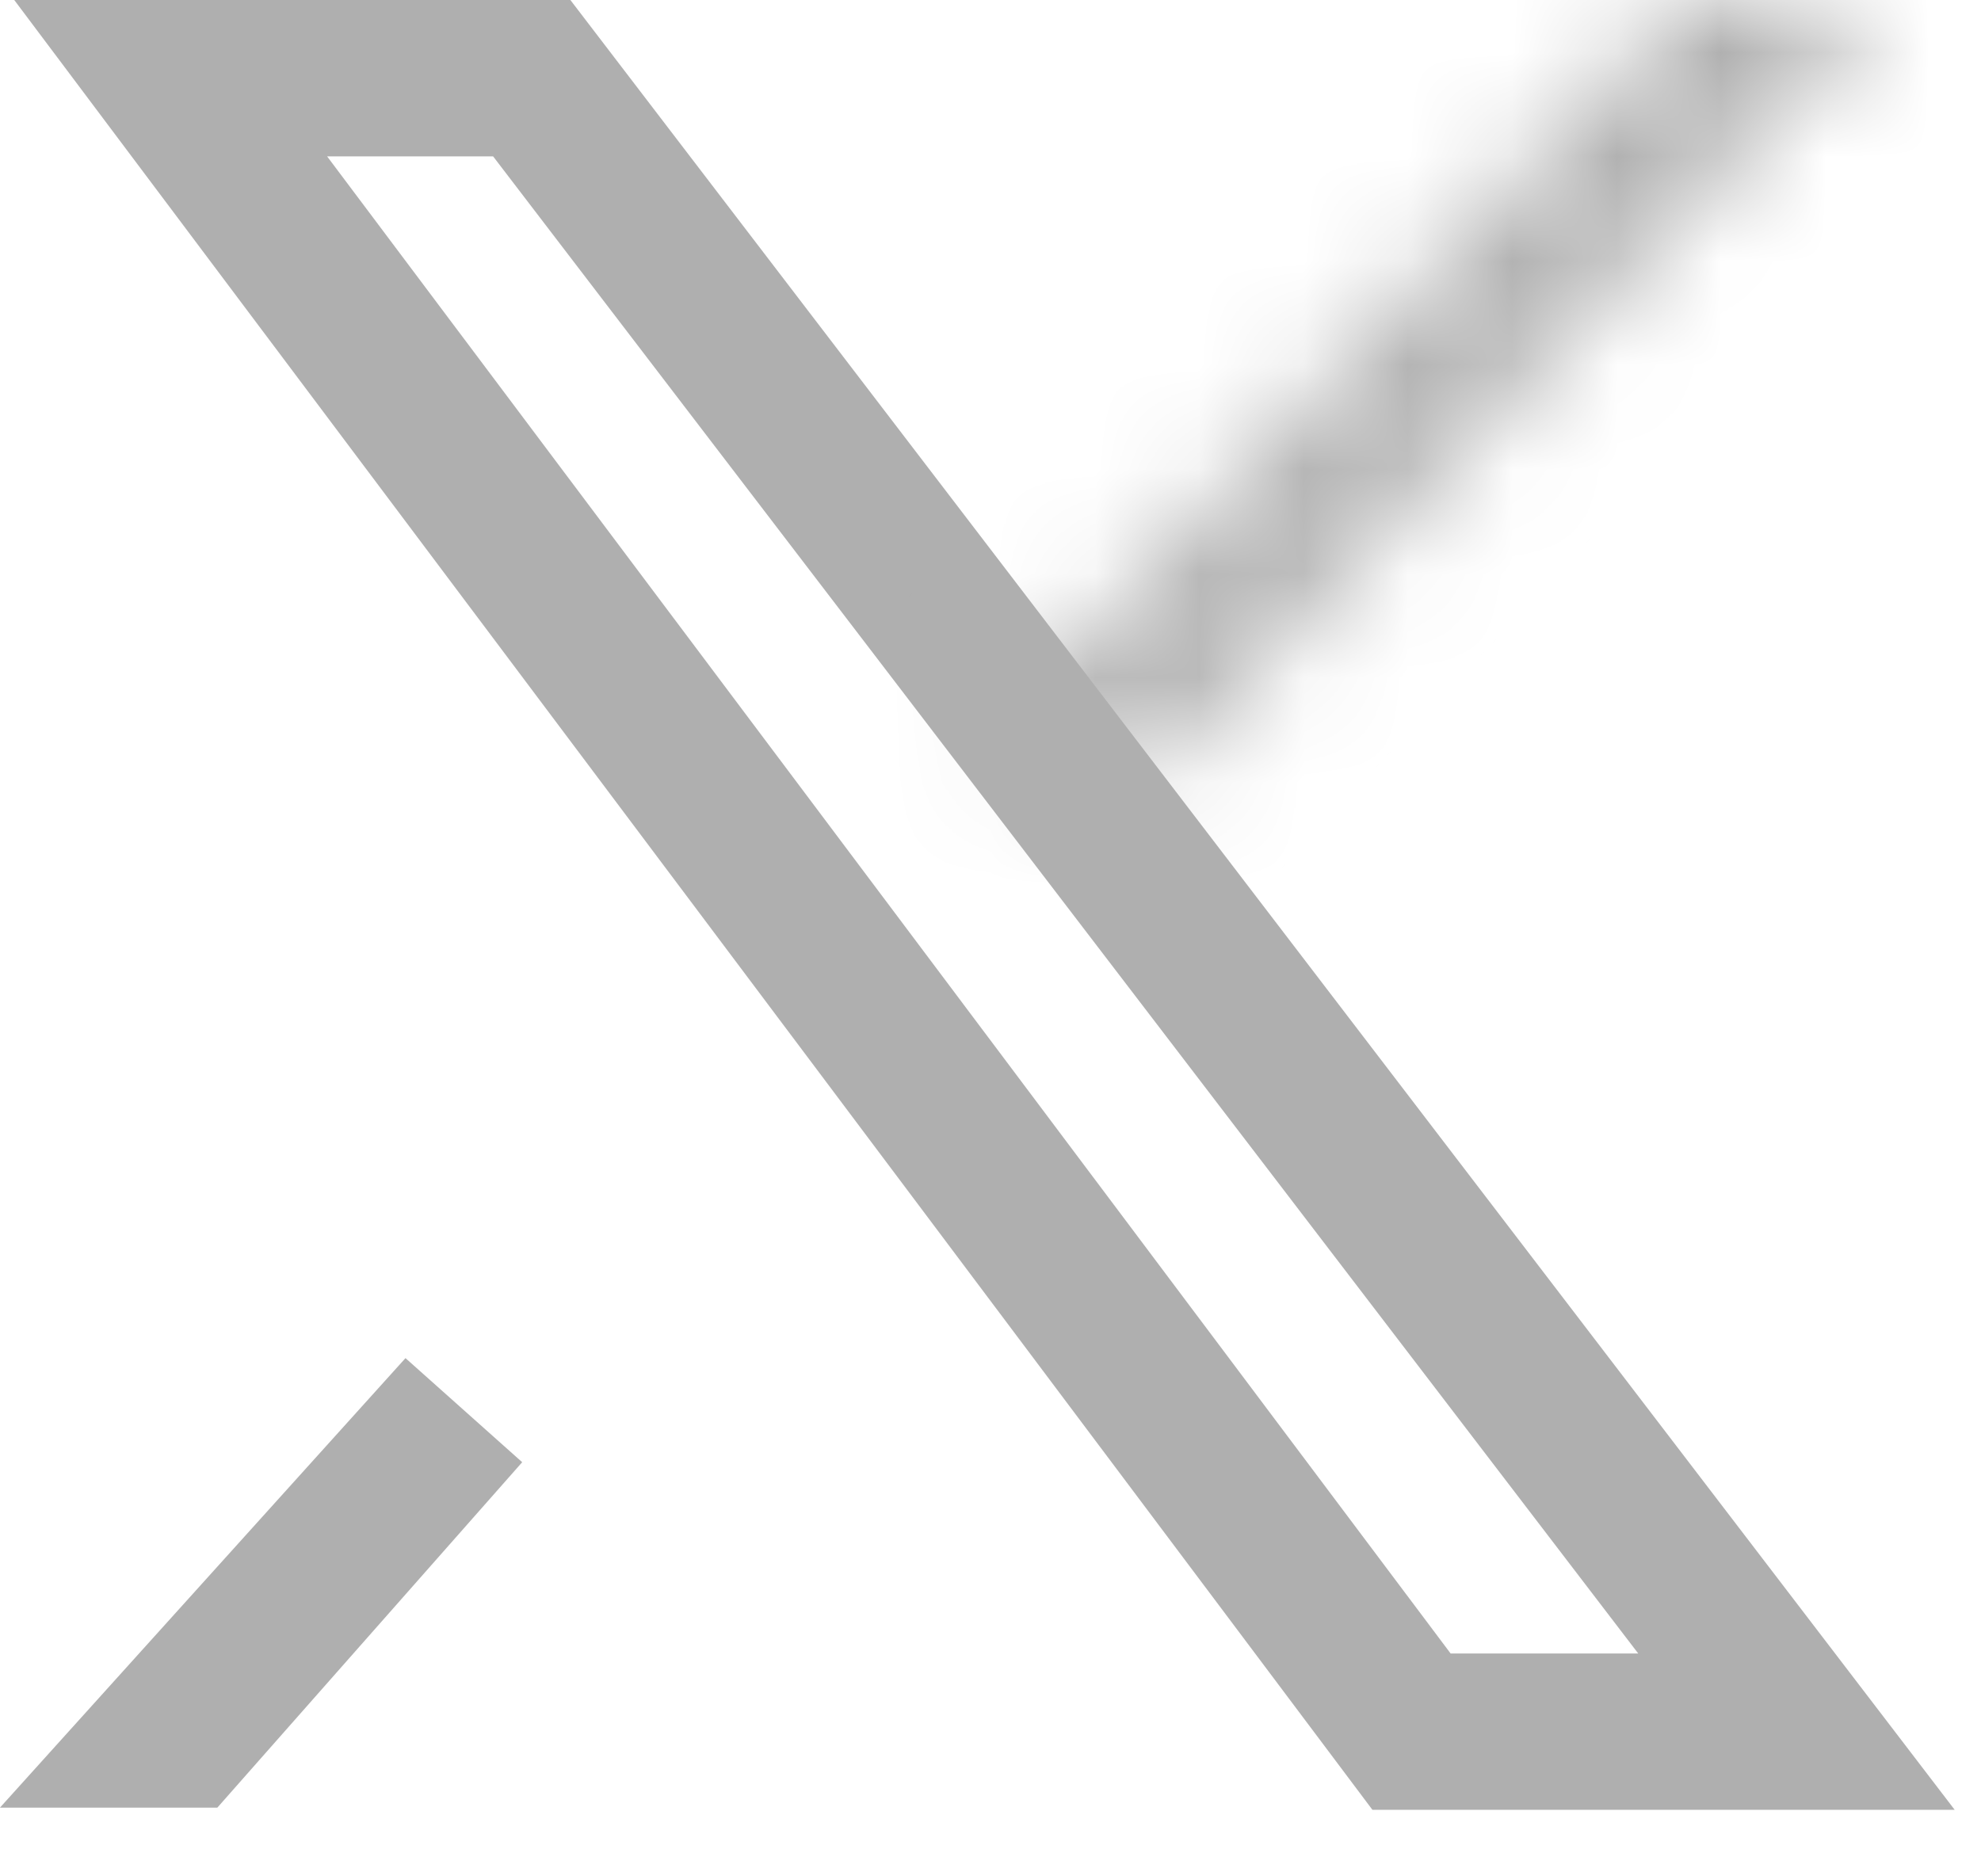 <svg width="19" height="18" viewBox="0 0 19 18" fill="none" xmlns="http://www.w3.org/2000/svg">
<g id="ic-social-x">
<path id="Vector" d="M13.538 16.612L1.637 0.75H5.1L17.23 16.612H13.538Z" stroke="#AFAFAF" stroke-width="1.5" stroke-linecap="round" stroke-line="round"/>
<path id="Vector_2" d="M1.686 16.591L4.446 13.531L1.746 16.591H1.686Z" stroke="#AFAFAF" stroke-width="1.5" stroke-linecap="round" stroke-line="round"/>
<g id="Vector_3">
<mask id="path-3-inside-1_677_6039" fill="white">
<path d="M18.012 0.028H16.147L9.52 7.057L11.02 7.493L18.012 0.028Z"/>
</mask>
<path d="M18.012 0.028L19.107 1.053C19.515 0.617 19.626 -0.02 19.388 -0.569C19.151 -1.117 18.61 -1.472 18.012 -1.472V0.028ZM16.147 0.028V-1.472C15.734 -1.472 15.339 -1.302 15.056 -1.001L16.147 0.028ZM9.52 7.057L8.429 6.028C8.07 6.408 7.935 6.947 8.073 7.451C8.21 7.955 8.6 8.352 9.101 8.497L9.52 7.057ZM11.02 7.493L10.601 8.933C11.144 9.091 11.729 8.931 12.115 8.518L11.02 7.493ZM18.012 -1.472H16.147V1.528H18.012V-1.472ZM15.056 -1.001L8.429 6.028L10.611 8.086L17.238 1.057L15.056 -1.001ZM9.101 8.497L10.601 8.933L11.439 6.053L9.939 5.617L9.101 8.497ZM12.115 8.518L19.107 1.053L16.917 -0.997L9.925 6.468L12.115 8.518Z" fill="#AFAFAF" mask="url(#path-3-inside-1_677_6039)"/>
</g>
</g>
</svg>
